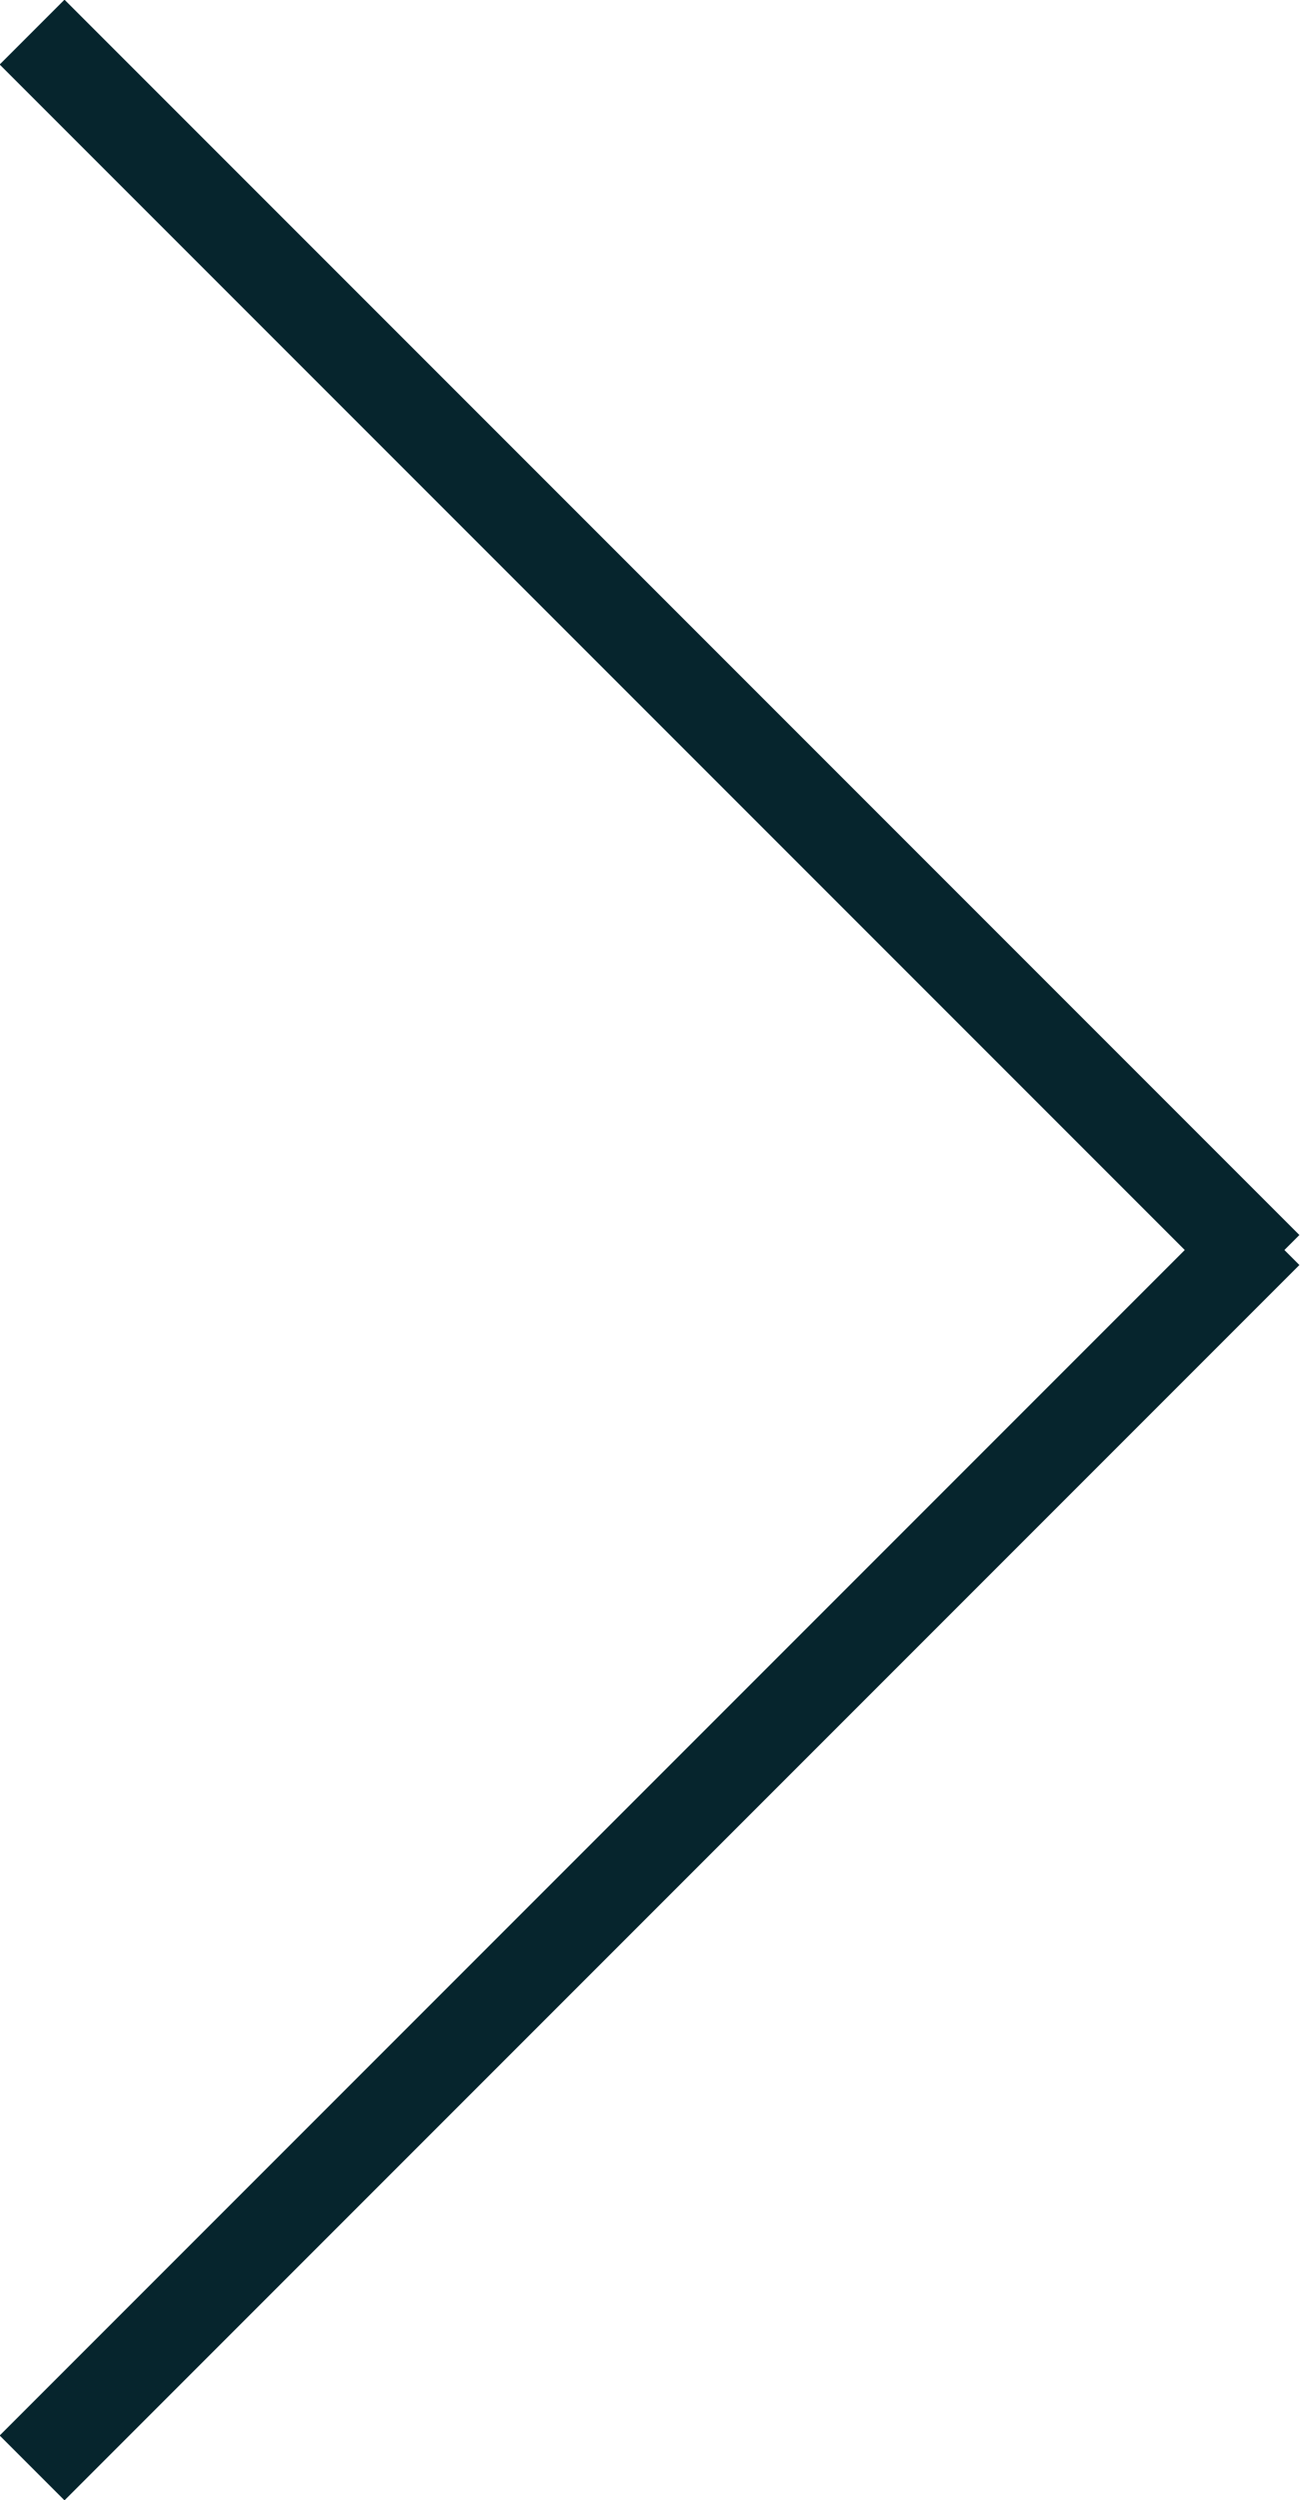<svg xmlns="http://www.w3.org/2000/svg" viewBox="0 0 14.18 27.26"><defs><style>.cls-1{fill:none;stroke:#06252d;stroke-miterlimit:10;}</style></defs><title>icon03</title><g id="レイヤー_2" data-name="レイヤー 2"><g id="レイヤー_1-2" data-name="レイヤー 1"><line class="cls-1" x1="0.35" y1="0.35" x2="13.82" y2="13.82"/><line class="cls-1" x1="0.35" y1="26.91" x2="13.82" y2="13.44"/></g></g></svg>